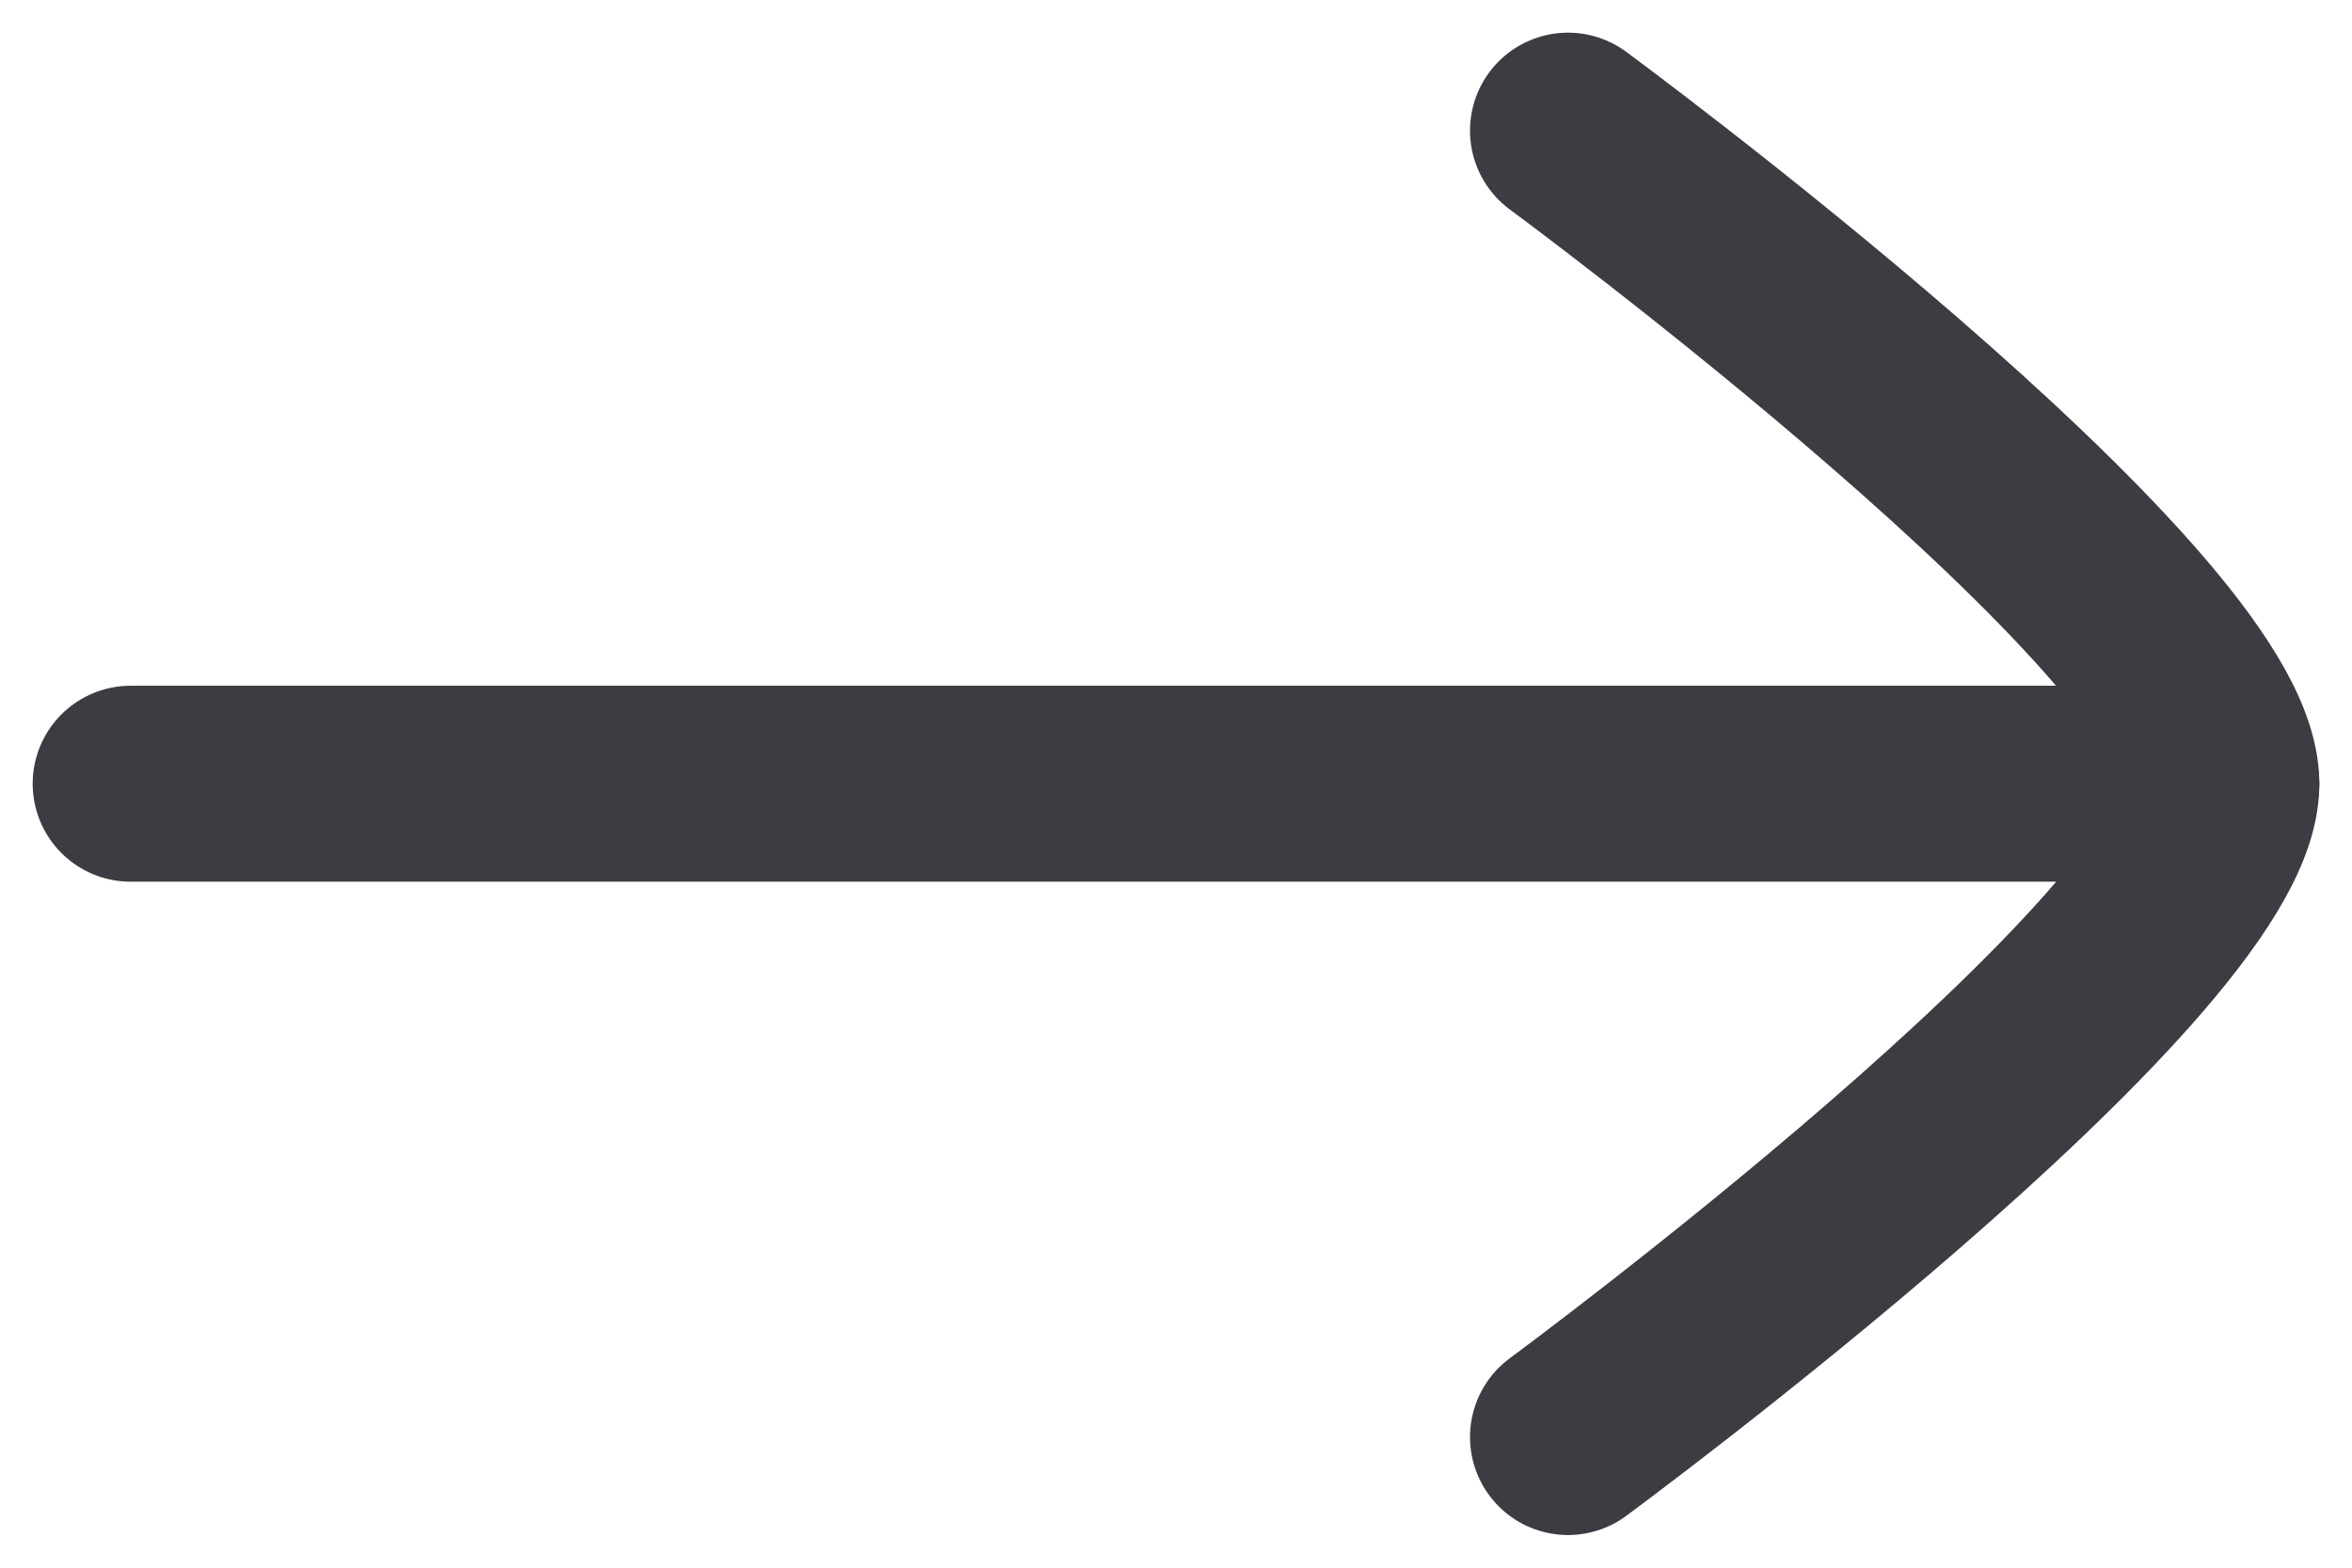 <svg width="18" height="12" viewBox="0 0 18 12" fill="none" xmlns="http://www.w3.org/2000/svg">
<path d="M17 5.999H1" stroke="#3C3D42" stroke-width="1.5" stroke-linecap="round" stroke-linejoin="round"/>
<path d="M12 11C12 11 17 7.317 17 6C17 4.682 12 1 12 1" stroke="#3C3D42" stroke-width="1.5" stroke-linecap="round" stroke-linejoin="round"/>
</svg>

